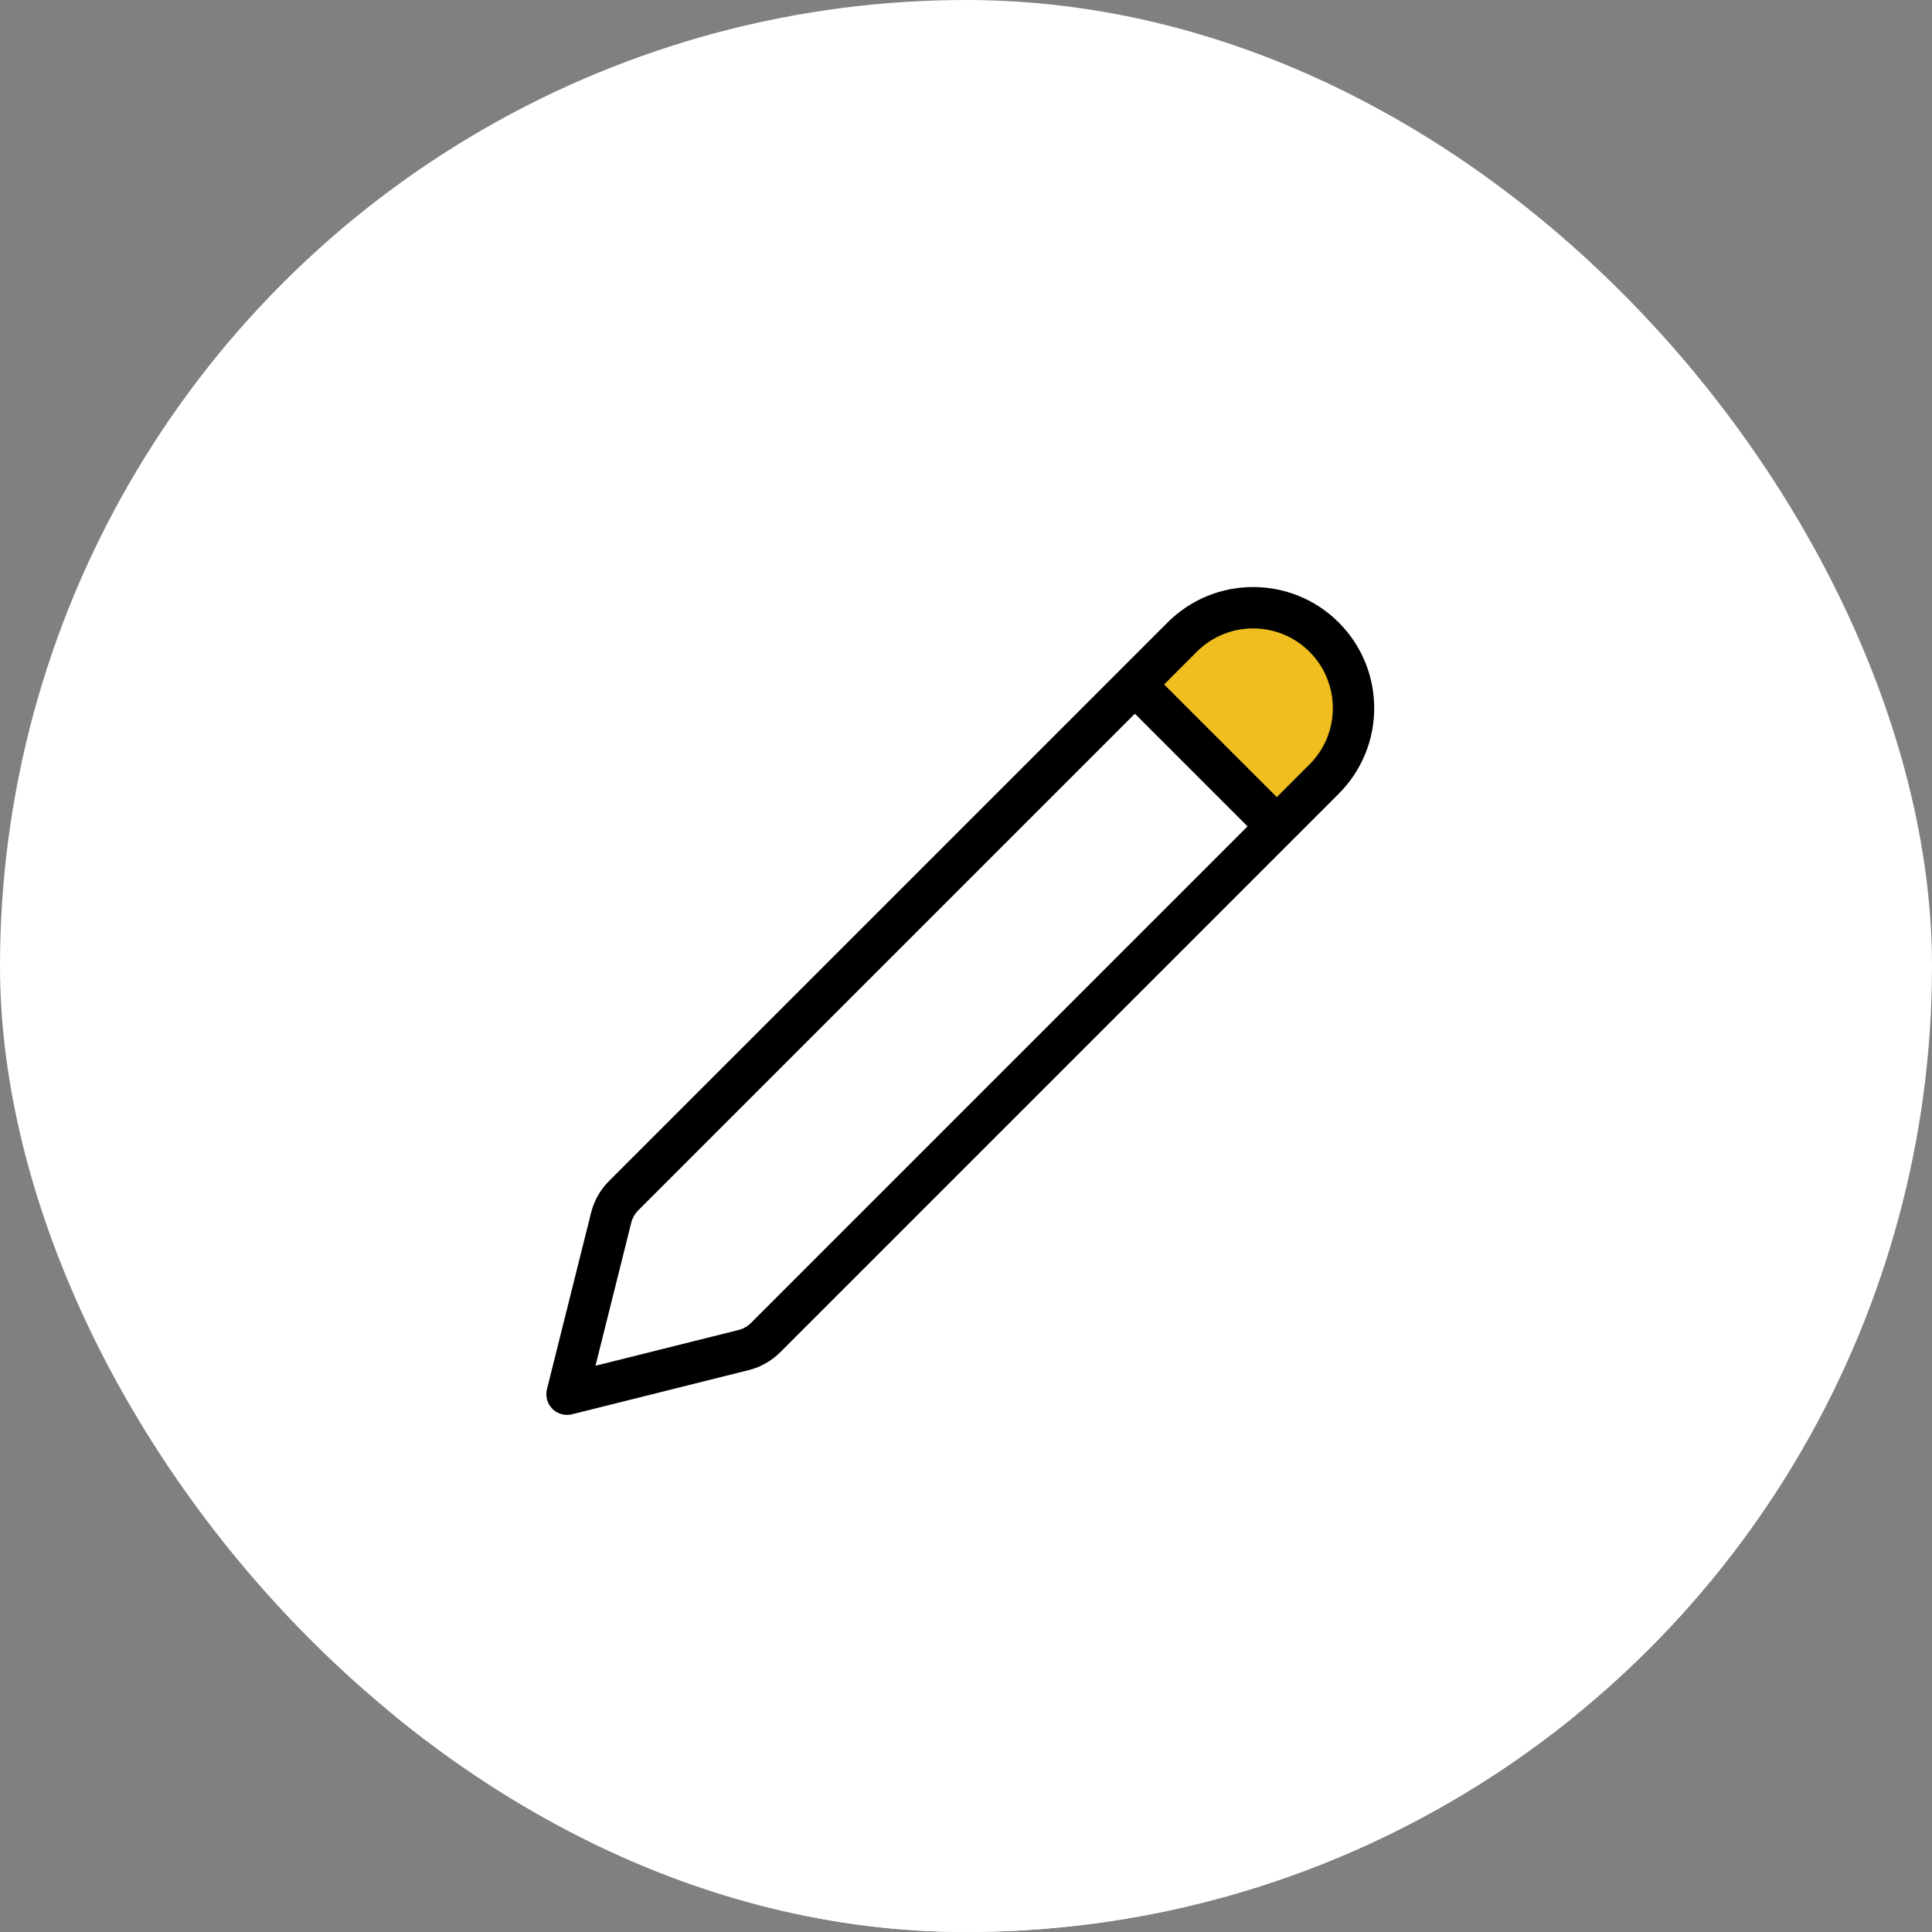 <svg width="80" height="80" viewBox="0 0 80 80" fill="none" xmlns="http://www.w3.org/2000/svg">
<rect x="0" y="0" width="80" height="80" fill="#808080" stroke="none"/>
<g id="Frame 627544">
<g clip-path="url(#clip0_1063_6824)">
<circle id="Ellipse 5" cx="40" cy="40" r="40" fill="white"/>
<rect id="Rectangle 4339" x="4" y="71" width="70" height="15" fill="white"/>
<g id="Group 655">
<path id="Vector 88" d="M52.94 33.502L47.66 28.223C48.666 26.714 51.432 24.3 54.449 26.714C57.466 29.128 54.7 32.245 52.94 33.502Z" fill="#F0BE1E"/>
<path id="Vector" d="M46.992 28.342L48.951 26.382C50.574 24.759 53.206 24.759 54.829 26.382C56.452 28.006 56.452 30.637 54.829 32.26L52.87 34.219M46.992 28.342L25.824 49.51C25.573 49.761 25.394 50.075 25.308 50.42L23.48 57.731L30.791 55.903C31.136 55.817 31.45 55.639 31.701 55.388L52.87 34.219M46.992 28.342L52.87 34.219" stroke="black" stroke-width="1.714" stroke-linecap="round" stroke-linejoin="round"/>
</g>
</g>
</g>
<defs>
<clipPath id="clip0_1063_6824">
<rect width="80" height="80" rx="40" fill="white"/>
</clipPath>
</defs>
</svg>

